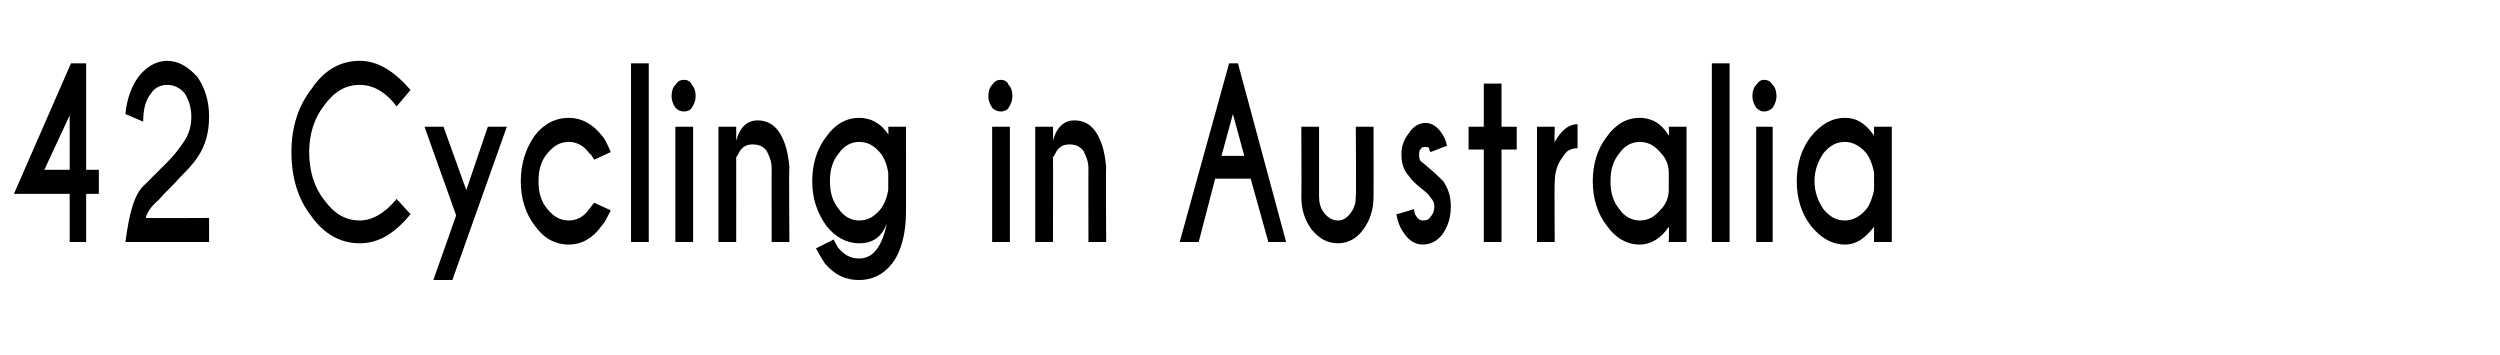 <?xml version="1.0" standalone="no"?>
<!DOCTYPE svg PUBLIC "-//W3C//DTD SVG 1.1//EN" "http://www.w3.org/Graphics/SVG/1.1/DTD/svg11.dtd">
<svg xmlns="http://www.w3.org/2000/svg" version="1.1" width="197.3px" height="28px" viewBox="0 -5 197.3 28" style="top:-5px">
  <desc>42 Cycling in Australia</desc>
  <defs/>
  <g id="Polygon142126">
    <path d="M 5.6 0 L 6.8 0 L 6.8 8.4 L 7.8 8.4 L 7.8 10.3 L 6.8 10.3 L 6.8 14.1 L 5.5 14.1 L 5.5 10.3 L 1.1 10.3 L 5.6 0 Z M 5.5 4.1 L 3.5 8.4 L 5.5 8.4 L 5.5 4.1 Z M 9.9 14.1 C 10.2 11.8 10.6 10.3 11.4 9.6 C 12.1 8.9 12.7 8.3 13.2 7.8 C 13.7 7.3 14.1 6.8 14.5 6.2 C 14.9 5.6 15.1 5 15.1 4.2 C 15.1 3.5 14.9 2.9 14.6 2.4 C 14.2 1.9 13.7 1.7 13.2 1.7 C 12.7 1.7 12.2 1.9 11.9 2.4 C 11.5 2.9 11.3 3.6 11.3 4.6 C 11.3 4.6 9.9 4 9.9 4 C 10 2.8 10.4 1.8 10.9 1.1 C 11.5 0.3 12.3 -0.2 13.2 -0.2 C 14.1 -0.2 14.9 0.3 15.6 1.1 C 16.2 2 16.5 3 16.5 4.2 C 16.5 5.5 16.2 6.5 15.6 7.4 C 15.2 8 14.7 8.5 14.2 9 C 13.7 9.6 13.1 10.1 12.5 10.8 C 11.9 11.3 11.6 11.8 11.5 12.2 C 11.51 12.23 16.5 12.2 16.5 12.2 L 16.5 14.1 L 9.9 14.1 C 9.9 14.1 9.91 14.06 9.9 14.1 Z M 28.4 12.4 C 29.4 12.4 30.4 11.8 31.3 10.7 C 31.3 10.7 32.4 11.9 32.4 11.9 C 31.1 13.5 29.8 14.2 28.4 14.2 C 26.9 14.2 25.6 13.5 24.6 12.1 C 23.5 10.7 23 9 23 7 C 23 5.1 23.5 3.4 24.6 2 C 25.6 0.5 26.9 -0.2 28.4 -0.2 C 29.8 -0.2 31.1 0.6 32.4 2.1 C 32.4 2.1 31.3 3.4 31.3 3.4 C 30.4 2.2 29.4 1.7 28.4 1.7 C 27.3 1.7 26.4 2.2 25.6 3.3 C 24.8 4.3 24.4 5.6 24.4 7 C 24.4 8.5 24.8 9.8 25.6 10.8 C 26.4 11.9 27.3 12.4 28.4 12.4 C 28.4 12.4 28.4 12.4 28.4 12.4 Z M 35.7 17.1 L 34.2 17.1 L 36 12 L 33.5 5 L 35 5 L 36.8 10 L 38.5 5 L 40 5 L 35.7 17.1 Z M 46.5 11.5 C 46.6 11.4 46.7 11.2 46.9 11 C 46.9 11 48.2 11.6 48.2 11.6 C 47.9 12.2 47.7 12.6 47.5 12.8 C 46.8 13.8 45.9 14.3 44.9 14.3 C 43.8 14.3 42.9 13.8 42.2 12.8 C 41.5 11.9 41.1 10.7 41.1 9.3 C 41.1 7.9 41.5 6.7 42.2 5.7 C 42.9 4.8 43.8 4.3 44.9 4.3 C 45.9 4.3 46.8 4.8 47.5 5.7 C 47.7 5.9 47.9 6.3 48.2 7 C 48.2 7 46.9 7.6 46.9 7.6 C 46.7 7.3 46.6 7.1 46.5 7.1 C 46.1 6.5 45.5 6.2 44.9 6.2 C 44.2 6.2 43.7 6.5 43.2 7.1 C 42.7 7.7 42.5 8.4 42.5 9.3 C 42.5 10.2 42.7 10.9 43.2 11.5 C 43.7 12.1 44.2 12.4 44.9 12.4 C 45.5 12.4 46.1 12.1 46.5 11.5 C 46.5 11.5 46.5 11.5 46.5 11.5 Z M 51.2 0 L 51.2 14.1 L 49.8 14.1 L 49.8 0 L 51.2 0 Z M 54.7 5 L 54.7 14.1 L 53.3 14.1 L 53.3 5 L 54.7 5 Z M 54 1.3 C 54.2 1.3 54.5 1.4 54.6 1.7 C 54.8 1.9 54.9 2.2 54.9 2.6 C 54.9 2.9 54.8 3.2 54.6 3.5 C 54.5 3.7 54.2 3.8 54 3.8 C 53.7 3.8 53.5 3.7 53.3 3.5 C 53.1 3.2 53 2.9 53 2.6 C 53 2.2 53.1 1.9 53.3 1.7 C 53.5 1.4 53.7 1.3 54 1.3 C 54 1.3 54 1.3 54 1.3 Z M 58.4 6.9 C 58.3 7.1 58.2 7.3 58.1 7.4 C 58.11 7.44 58.1 14.1 58.1 14.1 L 56.7 14.1 L 56.7 5 L 58.1 5 C 58.1 5 58.11 6.07 58.1 6.1 C 58.4 5 59 4.5 59.8 4.5 C 60.6 4.5 61.2 4.9 61.6 5.6 C 62 6.3 62.2 7.1 62.3 8.2 C 62.25 8.18 62.3 14.1 62.3 14.1 L 60.9 14.1 C 60.9 14.1 60.89 8.25 60.9 8.3 C 60.9 7.7 60.7 7.3 60.5 6.9 C 60.2 6.5 59.8 6.4 59.4 6.4 C 59 6.4 58.7 6.5 58.4 6.9 C 58.4 6.9 58.4 6.9 58.4 6.9 Z M 70.1 8.6 C 70 8 69.8 7.5 69.5 7.1 C 69 6.5 68.5 6.2 67.8 6.2 C 67.2 6.2 66.6 6.5 66.2 7.1 C 65.7 7.7 65.5 8.4 65.5 9.3 C 65.5 10.2 65.7 10.9 66.2 11.5 C 66.6 12.1 67.2 12.4 67.8 12.4 C 68.5 12.4 69 12.1 69.5 11.5 C 69.8 11.1 70 10.6 70.1 10 C 70.1 10 70.1 8.6 70.1 8.6 Z M 67.8 4.3 C 68.7 4.3 69.5 4.7 70.1 5.6 C 70.14 5.64 70.1 5 70.1 5 L 71.5 5 C 71.5 5 71.51 11.74 71.5 11.7 C 71.5 13.5 71.1 14.9 70.4 15.8 C 69.7 16.7 68.8 17.1 67.8 17.1 C 66.7 17.1 65.9 16.7 65.1 15.8 C 65 15.6 64.7 15.2 64.4 14.6 C 64.4 14.6 65.8 13.9 65.8 13.9 C 65.9 14.2 66.1 14.4 66.1 14.5 C 66.6 15.1 67.1 15.4 67.8 15.4 C 68.9 15.4 69.6 14.5 70 12.6 C 69.6 13.7 68.9 14.2 67.8 14.2 C 66.8 14.2 65.9 13.7 65.2 12.8 C 64.5 11.8 64.1 10.7 64.1 9.3 C 64.1 7.9 64.5 6.7 65.2 5.8 C 65.9 4.8 66.8 4.3 67.8 4.3 C 67.8 4.3 67.8 4.3 67.8 4.3 Z M 79.7 5 L 79.7 14.1 L 78.3 14.1 L 78.3 5 L 79.7 5 Z M 79 1.3 C 79.2 1.3 79.5 1.4 79.6 1.7 C 79.8 1.9 79.9 2.2 79.9 2.6 C 79.9 2.9 79.8 3.2 79.6 3.5 C 79.5 3.7 79.2 3.8 79 3.8 C 78.7 3.8 78.5 3.7 78.3 3.5 C 78.1 3.2 78 2.9 78 2.6 C 78 2.2 78.1 1.9 78.3 1.7 C 78.5 1.4 78.7 1.3 79 1.3 C 79 1.3 79 1.3 79 1.3 Z M 83.4 6.9 C 83.3 7.1 83.2 7.3 83.1 7.4 C 83.12 7.44 83.1 14.1 83.1 14.1 L 81.7 14.1 L 81.7 5 L 83.1 5 C 83.1 5 83.12 6.07 83.1 6.1 C 83.4 5 84 4.5 84.8 4.5 C 85.6 4.5 86.2 4.9 86.6 5.6 C 87 6.3 87.2 7.1 87.3 8.2 C 87.26 8.18 87.3 14.1 87.3 14.1 L 85.9 14.1 C 85.9 14.1 85.89 8.25 85.9 8.3 C 85.9 7.7 85.7 7.3 85.5 6.9 C 85.2 6.5 84.8 6.4 84.4 6.4 C 84 6.4 83.7 6.5 83.4 6.9 C 83.4 6.9 83.4 6.9 83.4 6.9 Z M 98.2 7.3 L 97.3 4 L 96.4 7.3 L 98.2 7.3 Z M 97.7 0 L 101.5 14.1 L 100.1 14.1 L 98.7 9.1 L 95.9 9.1 L 94.6 14.1 L 93.1 14.1 L 97 0 L 97.7 0 Z M 107.6 13.1 C 107.1 13.8 106.4 14.2 105.6 14.2 C 104.7 14.2 104.1 13.8 103.5 13.1 C 103 12.4 102.7 11.6 102.7 10.5 C 102.73 10.52 102.7 5 102.7 5 L 104.1 5 C 104.1 5 104.1 10.45 104.1 10.5 C 104.1 11 104.2 11.4 104.5 11.8 C 104.8 12.2 105.2 12.4 105.6 12.4 C 106 12.4 106.3 12.2 106.6 11.8 C 106.9 11.4 107 11 107 10.5 C 107.04 10.45 107 5 107 5 L 108.4 5 C 108.4 5 108.41 10.52 108.4 10.5 C 108.4 11.6 108.1 12.4 107.6 13.1 C 107.6 13.1 107.6 13.1 107.6 13.1 Z M 111.6 11.5 C 111.6 11.8 111.7 12 111.8 12.1 C 111.9 12.3 112.1 12.4 112.3 12.4 C 112.6 12.4 112.8 12.3 112.9 12.1 C 113.1 11.9 113.2 11.6 113.2 11.3 C 113.2 11 113.1 10.8 112.9 10.6 C 112.8 10.4 112.6 10.2 112.2 9.9 C 111.7 9.5 111.4 9.2 111.2 8.9 C 110.8 8.5 110.6 7.9 110.6 7.2 C 110.6 6.5 110.8 6 111.2 5.5 C 111.5 5 112 4.7 112.5 4.7 C 113 4.7 113.4 5 113.7 5.4 C 114 5.8 114.1 6.1 114.2 6.5 C 114.2 6.5 112.9 7 112.9 7 C 112.8 6.9 112.8 6.8 112.8 6.7 C 112.7 6.6 112.6 6.6 112.5 6.6 C 112.3 6.6 112.2 6.6 112.1 6.8 C 112 6.9 112 7 112 7.2 C 112 7.4 112 7.5 112.1 7.7 C 112.2 7.8 112.4 7.9 112.7 8.2 C 113.2 8.6 113.6 9 113.9 9.3 C 114.3 9.9 114.5 10.5 114.5 11.3 C 114.5 12.1 114.3 12.8 113.9 13.4 C 113.5 14 112.9 14.3 112.3 14.3 C 111.7 14.3 111.2 14 110.8 13.4 C 110.5 13 110.3 12.5 110.2 11.9 C 110.21 11.94 111.6 11.5 111.6 11.5 C 111.6 11.5 111.57 11.55 111.6 11.5 Z M 117.1 5 L 117.1 1.6 L 118.5 1.6 L 118.5 5 L 119.7 5 L 119.7 6.8 L 118.5 6.8 L 118.5 14.1 L 117.1 14.1 L 117.1 6.8 L 115.9 6.8 L 115.9 5 L 117.1 5 Z M 122.7 6.2 C 123.2 5.3 123.8 4.8 124.5 4.8 C 124.5 4.8 124.5 6.7 124.5 6.7 C 124 6.7 123.6 6.9 123.4 7.3 C 122.9 7.9 122.7 8.6 122.7 9.4 C 122.66 9.41 122.7 14.1 122.7 14.1 L 121.3 14.1 L 121.3 5 L 122.7 5 C 122.7 5 122.66 6.24 122.7 6.2 Z M 131.1 11.5 C 131.5 11.1 131.7 10.5 131.7 10 C 131.7 10 131.7 8.6 131.7 8.6 C 131.7 8.1 131.5 7.5 131.1 7.1 C 130.6 6.5 130.1 6.2 129.4 6.2 C 128.8 6.2 128.2 6.5 127.8 7.1 C 127.3 7.7 127.1 8.4 127.1 9.3 C 127.1 10.2 127.3 10.9 127.8 11.5 C 128.2 12.1 128.8 12.4 129.4 12.4 C 130.1 12.4 130.6 12.1 131.1 11.5 C 131.1 11.5 131.1 11.5 131.1 11.5 Z M 129.4 4.3 C 130.3 4.3 131.1 4.7 131.7 5.7 C 131.74 5.65 131.7 5 131.7 5 L 133.1 5 L 133.1 14.1 L 131.7 14.1 C 131.7 14.1 131.74 12.94 131.7 12.9 C 131.1 13.8 130.3 14.3 129.4 14.3 C 128.4 14.3 127.5 13.8 126.8 12.8 C 126.1 11.9 125.7 10.7 125.7 9.3 C 125.7 7.9 126.1 6.7 126.8 5.8 C 127.5 4.8 128.4 4.3 129.4 4.3 C 129.4 4.3 129.4 4.3 129.4 4.3 Z M 136.5 0 L 136.5 14.1 L 135.1 14.1 L 135.1 0 L 136.5 0 Z M 139.9 5 L 139.9 14.1 L 138.6 14.1 L 138.6 5 L 139.9 5 Z M 139.2 1.3 C 139.5 1.3 139.7 1.4 139.9 1.7 C 140.1 1.9 140.2 2.2 140.2 2.6 C 140.2 2.9 140.1 3.2 139.9 3.5 C 139.7 3.7 139.5 3.8 139.2 3.8 C 139 3.8 138.8 3.7 138.6 3.5 C 138.4 3.2 138.3 2.9 138.3 2.6 C 138.3 2.2 138.4 1.9 138.6 1.7 C 138.8 1.4 139 1.3 139.2 1.3 C 139.2 1.3 139.2 1.3 139.2 1.3 Z M 147.3 11.5 C 147.6 11.1 147.8 10.5 147.9 10 C 147.9 10 147.9 8.6 147.9 8.6 C 147.8 8.1 147.6 7.5 147.3 7.1 C 146.8 6.5 146.2 6.2 145.6 6.2 C 144.9 6.2 144.4 6.5 143.9 7.1 C 143.5 7.7 143.2 8.4 143.2 9.3 C 143.2 10.2 143.5 10.9 143.9 11.5 C 144.4 12.1 144.9 12.4 145.6 12.4 C 146.2 12.4 146.8 12.1 147.3 11.5 C 147.3 11.5 147.3 11.5 147.3 11.5 Z M 145.6 4.3 C 146.5 4.3 147.2 4.7 147.9 5.7 C 147.89 5.65 147.9 5 147.9 5 L 149.3 5 L 149.3 14.1 L 147.9 14.1 C 147.9 14.1 147.89 12.94 147.9 12.9 C 147.2 13.8 146.5 14.3 145.6 14.3 C 144.6 14.3 143.7 13.8 142.9 12.8 C 142.2 11.9 141.8 10.7 141.8 9.3 C 141.8 7.9 142.2 6.7 142.9 5.8 C 143.7 4.8 144.6 4.3 145.6 4.3 C 145.6 4.3 145.6 4.3 145.6 4.3 Z " stroke="none" fill="#000"/>
  </g>
</svg>